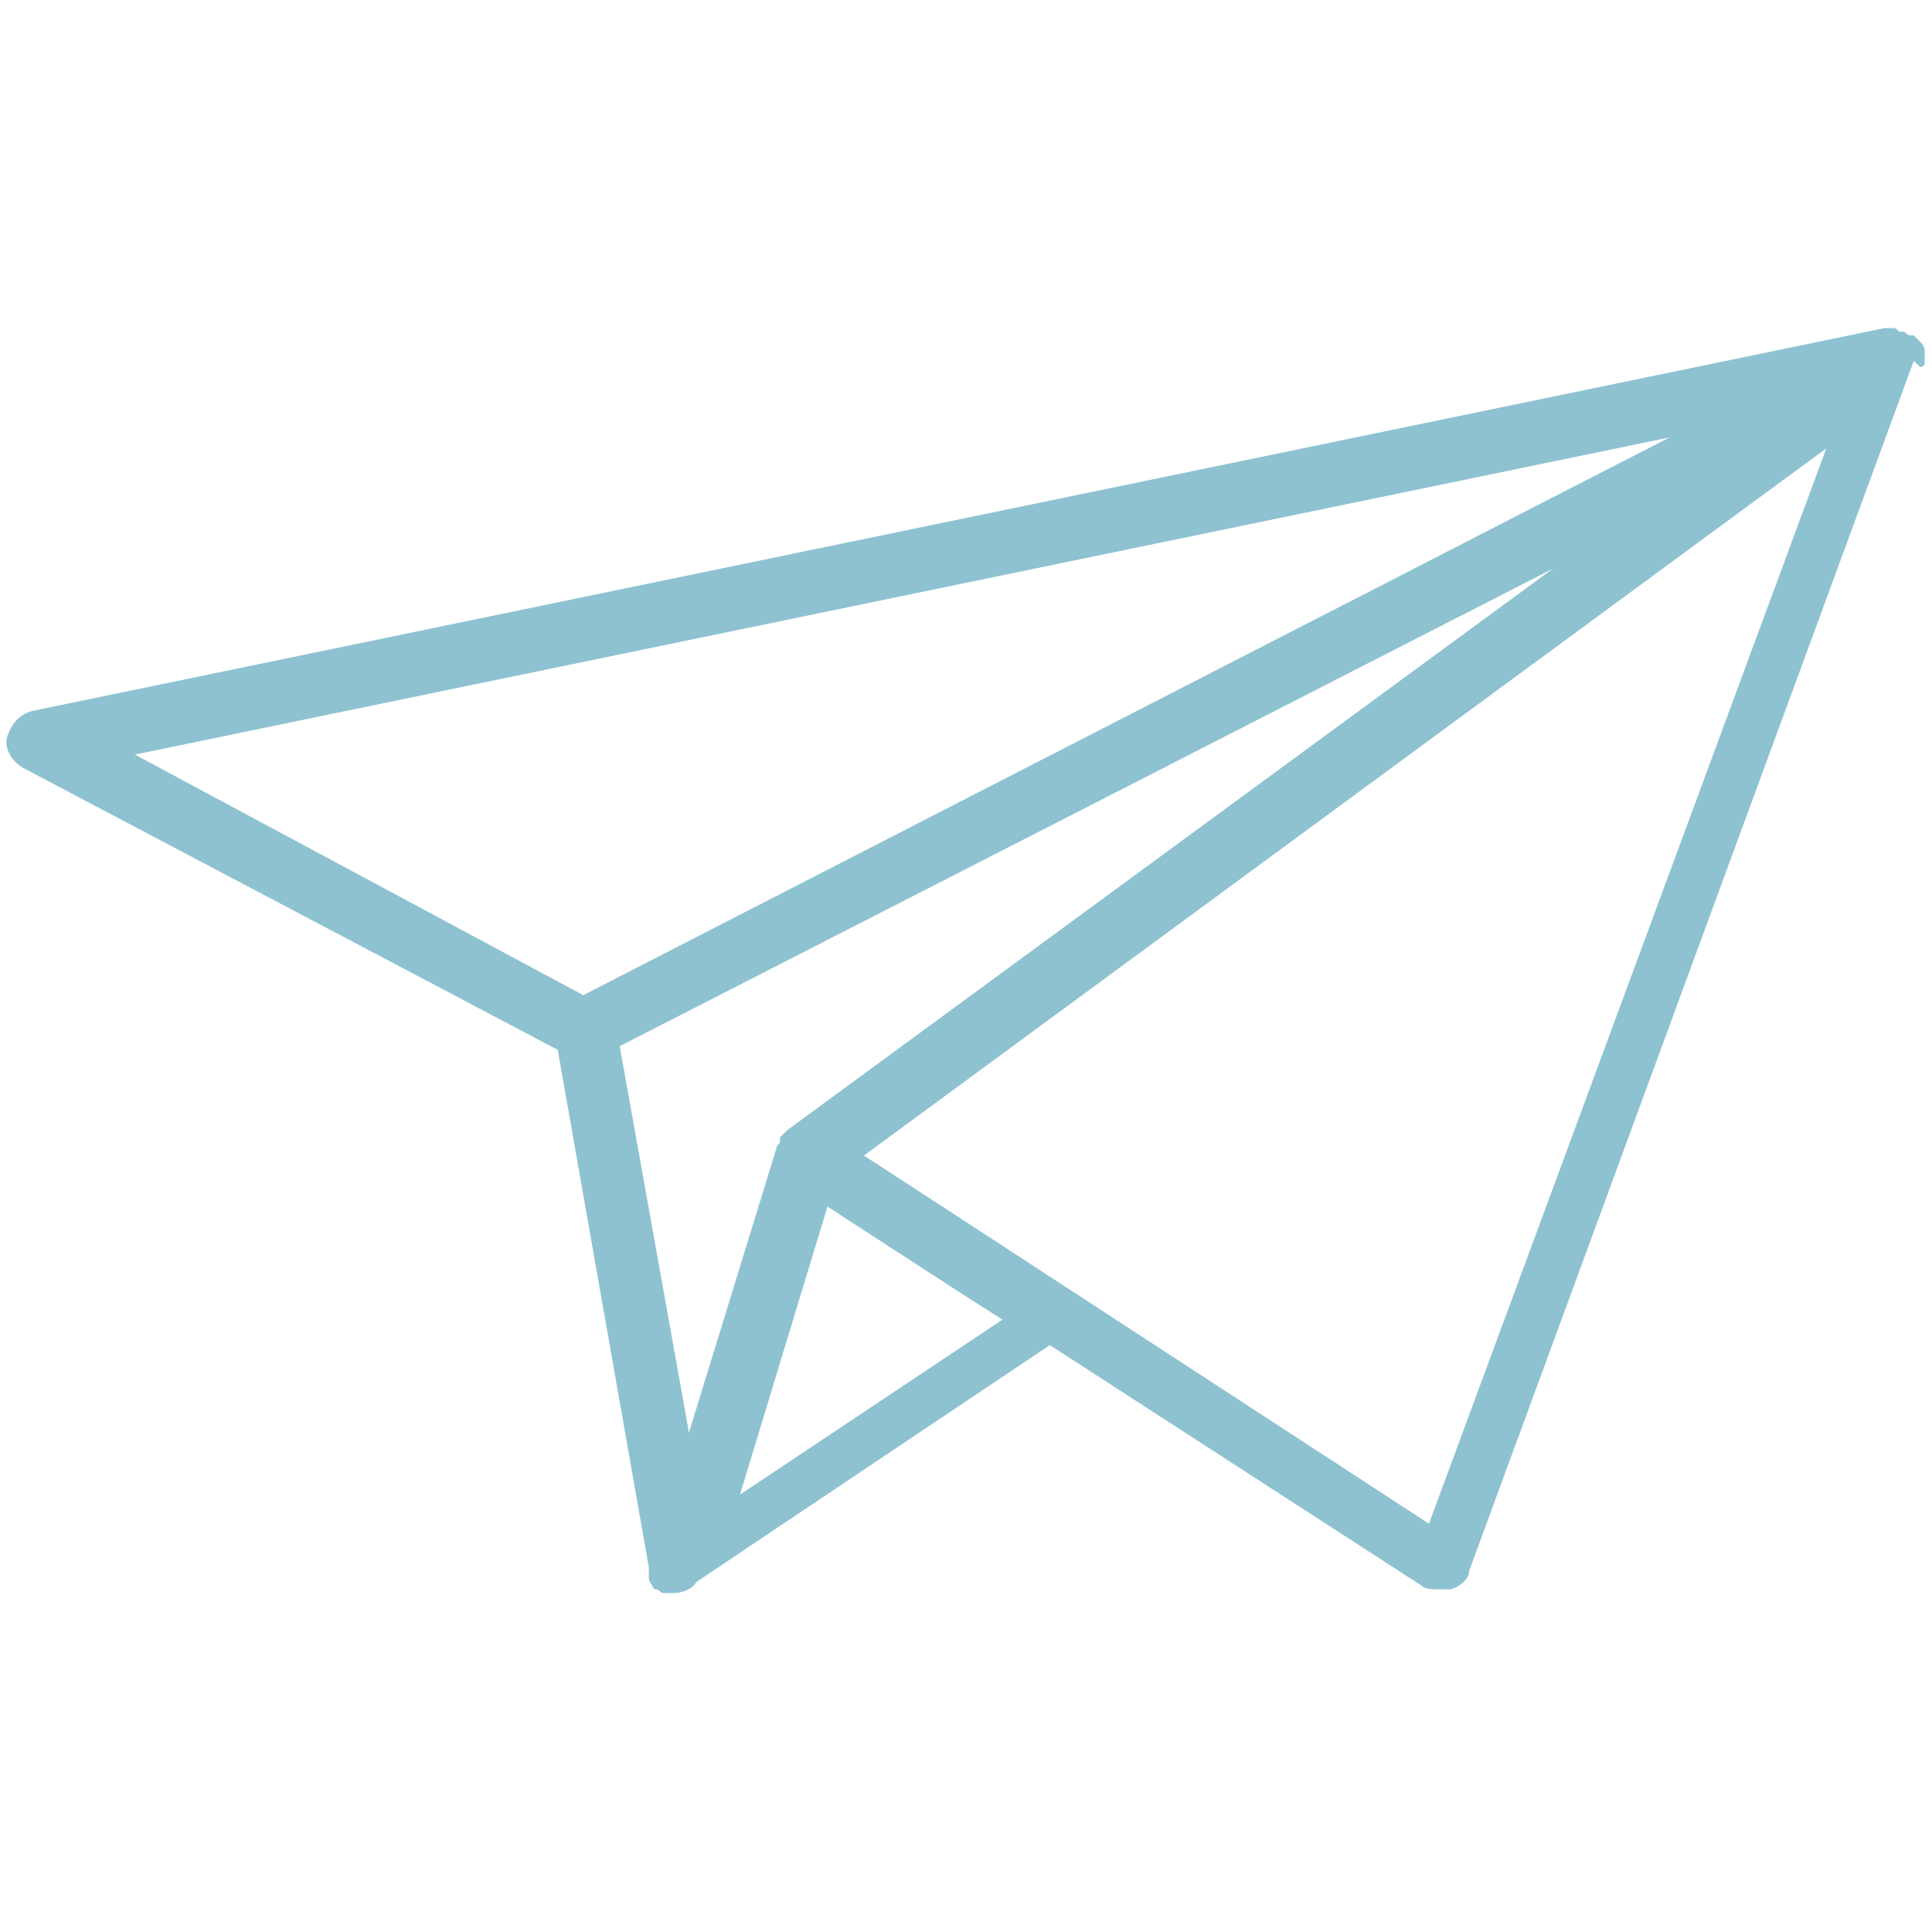 <?xml version="1.0" encoding="UTF-8"?> <!-- Generator: Adobe Illustrator 23.0.3, SVG Export Plug-In . SVG Version: 6.00 Build 0) --> <svg xmlns="http://www.w3.org/2000/svg" xmlns:xlink="http://www.w3.org/1999/xlink" id="Capa_1" x="0px" y="0px" width="53px" height="53px" viewBox="0 0 53 53" style="enable-background:new 0 0 53 53;" xml:space="preserve"> <style type="text/css"> .st0{fill:#8EC2D1;} </style> <path class="st0" d="M52.8,10C52.8,10,52.8,10,52.8,10c0-0.1,0-0.2,0-0.3c0,0,0,0,0,0c0-0.1,0-0.2-0.1-0.3c0,0,0,0,0,0c0,0,0,0,0,0 c0,0,0,0,0,0c0,0,0,0,0,0c-0.1-0.1-0.1-0.1-0.2-0.2c0,0,0,0-0.1,0c-0.1,0-0.1-0.1-0.2-0.1c0,0-0.1,0-0.1,0C52,9,52,9,51.9,9 c0,0-0.1,0-0.1,0c0,0,0,0-0.1,0L0.9,19.5c-0.4,0.1-0.6,0.4-0.7,0.7s0.1,0.7,0.5,0.9l14.6,7.7L17.8,43c0,0,0,0,0,0c0,0.1,0,0.1,0,0.2 c0,0,0,0.1,0,0.1c0,0.1,0.1,0.2,0.1,0.2c0,0,0,0,0,0c0,0,0,0,0,0c0,0,0,0,0,0c0,0.1,0.1,0.1,0.1,0.1c0,0,0,0,0,0c0,0,0,0,0,0 c0.1,0,0.1,0.1,0.2,0.1c0,0,0,0,0.1,0c0.1,0,0.2,0,0.2,0c0,0,0,0,0,0l0,0l0,0c0,0,0,0,0,0c0,0,0,0,0,0c0.2,0,0.5-0.1,0.6-0.3 l9.7-6.5l10.2,6.6c0.1,0.1,0.3,0.1,0.5,0.1c0.1,0,0.2,0,0.3,0c0.3-0.1,0.5-0.3,0.5-0.5l12.2-33.2C52.7,10.1,52.7,10.1,52.8,10 C52.8,10.1,52.8,10.1,52.8,10C52.8,10,52.8,10,52.8,10z M42.6,15.6L21.6,31c0,0-0.1,0.1-0.1,0.1c0,0,0,0,0,0c0,0,0,0-0.1,0.1 c0,0,0,0,0,0.1c0,0.1-0.1,0.1-0.1,0.2c0,0,0,0,0,0c0,0,0,0,0,0l-2.4,7.8L17,28.7L42.6,15.6z M20.3,41l2.4-7.9l3.7,2.4l1.1,0.7 l-3.6,2.4L20.3,41z M45.8,12L16,27.3L3.7,20.7L45.8,12z M39.2,41.8L25.7,33l-2-1.3l26.4-19.4L39.2,41.8z"></path> </svg> 